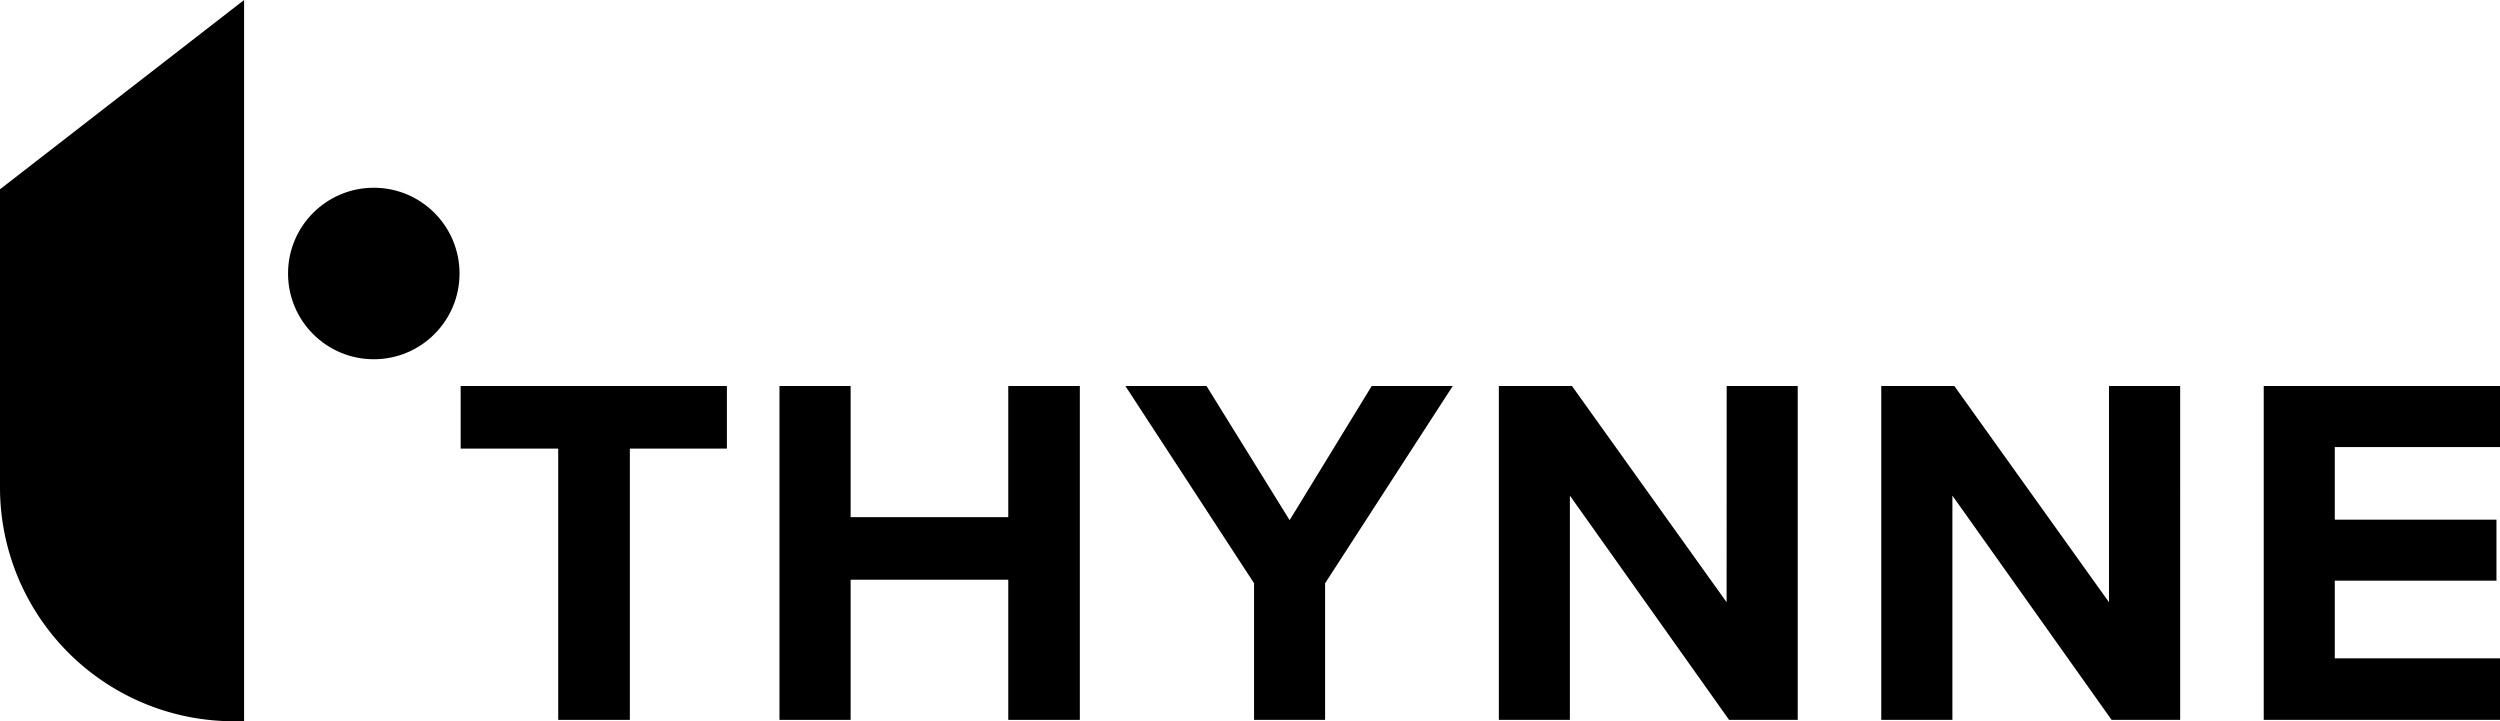 <svg xmlns="http://www.w3.org/2000/svg" id="Group_3986" data-name="Group 3986" width="187.286" height="54.032" viewBox="0 0 187.286 54.032"><g id="Layer_1-2"><path id="Path_5565" data-name="Path 5565" d="M0,36.514A17.515,17.515,0,0,0,17.507,54.032c.26,0,.523-.006.779-.019V0L0,14.18Z"></path><circle id="Ellipse_56" data-name="Ellipse 56" cx="6.424" cy="6.424" r="6.424" transform="translate(21.578 14.065)"></circle><path id="Path_5566" data-name="Path 5566" d="M53.88,49.838h7.308V70.161h5.367V49.838h7.27V45.15H53.88Z" transform="translate(-19.37 -16.232)"></path><path id="Path_5567" data-name="Path 5567" d="M108.31,54.975H96.5V45.15H91.17V70.161H96.5v-10.5H108.31v10.5h5.361V45.15H108.31Z" transform="translate(-32.776 -16.232)"></path><path id="Path_5568" data-name="Path 5568" d="M143.934,55.2,137.708,45.15H131.63l9.639,14.776V70.161h5.322V59.926l9.563-14.776h-6.072Z" transform="translate(-47.322 -16.232)"></path><path id="Path_5569" data-name="Path 5569" d="M192.373,61.348l-11.586-16.2H175.31V70.161h5.322v-16.8l11.926,16.8H197.7V45.15h-5.322Z" transform="translate(-63.025 -16.232)"></path><path id="Path_5570" data-name="Path 5570" d="M237.1,61.348l-11.586-16.2H220.04V70.161h5.329v-16.8l11.926,16.8h5.137V45.15H237.1Z" transform="translate(-79.106 -16.232)"></path><path id="Path_5571" data-name="Path 5571" d="M282.477,49.723V45.15h-17.7V70.161h17.7V65.55H270.1V59.734h12.112V55.161H270.1V49.723Z" transform="translate(-95.191 -16.232)"></path></g></svg>